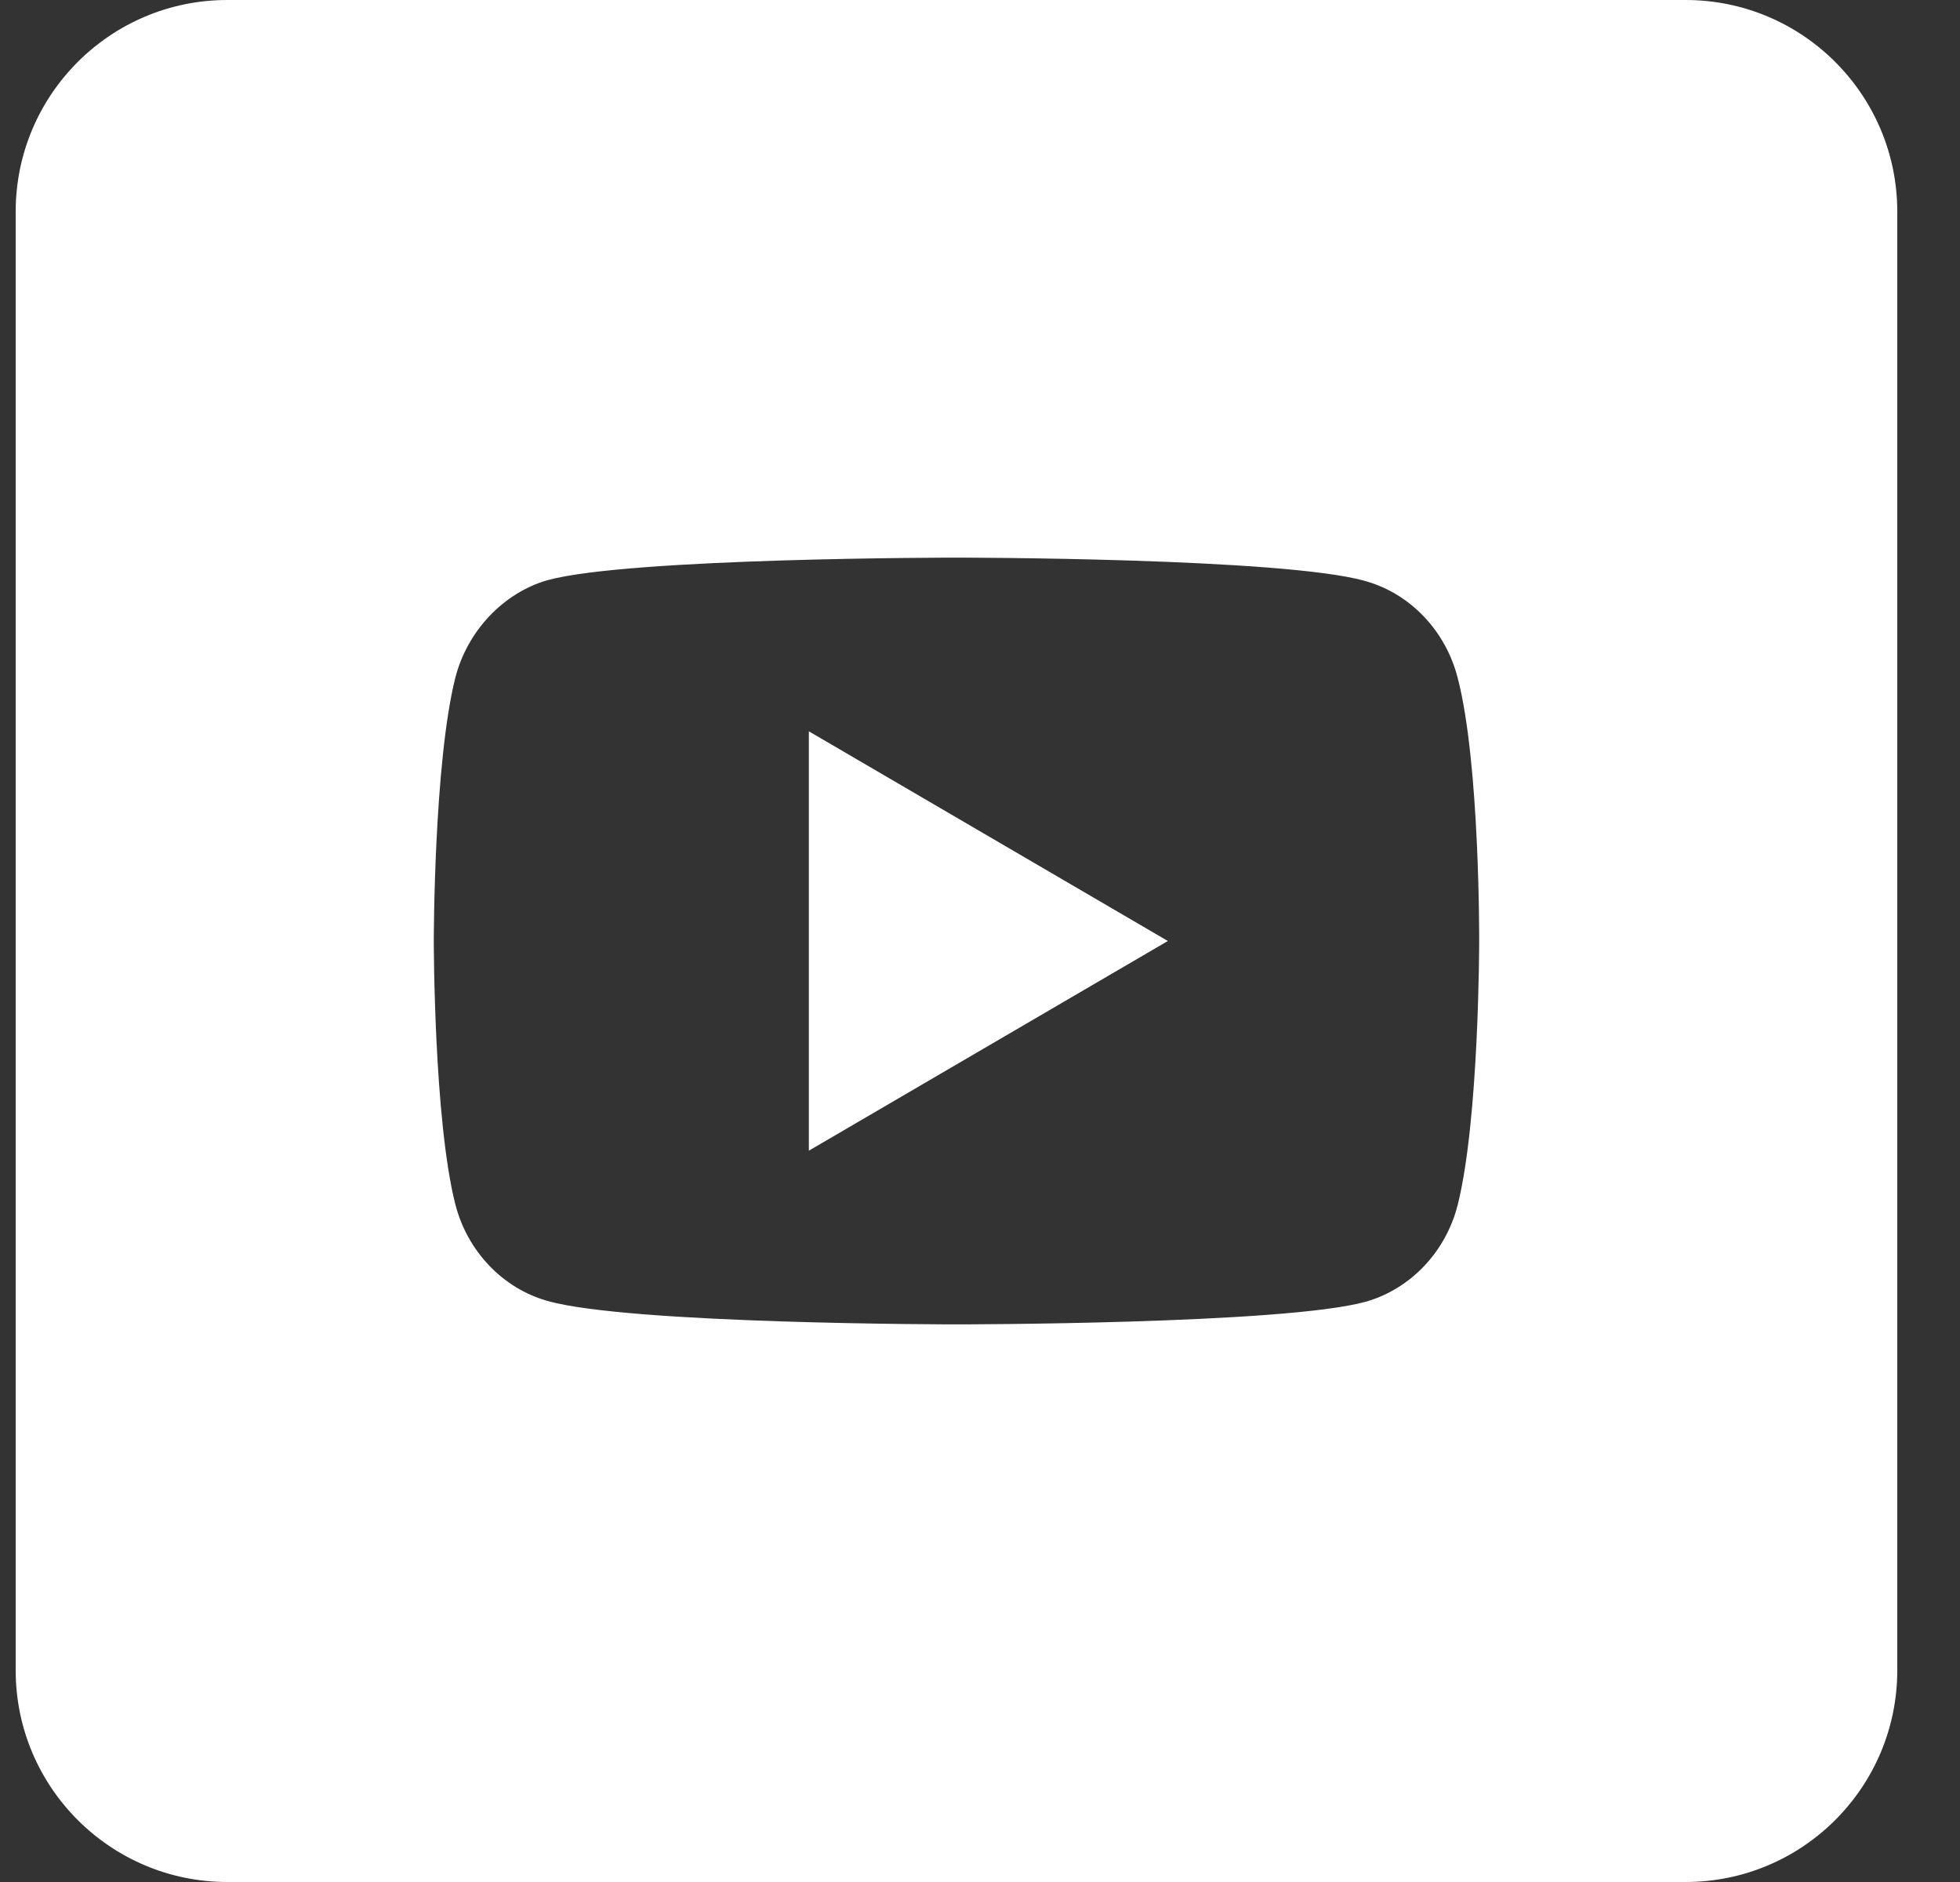 <?xml version="1.0" encoding="UTF-8"?>
<svg width="25px" height="24px" viewBox="0 0 25 24" version="1.1" xmlns="http://www.w3.org/2000/svg" xmlns:xlink="http://www.w3.org/1999/xlink">
    <rect x="0" y="0" width="25" height="24" fill="#333333" stroke="none"/>
    <!-- Generator: Sketch 52.5 (67469) - http://www.bohemiancoding.com/sketch -->
    <title>yt</title>
    <desc>Created with Sketch.</desc>
    <g id="Symbols" stroke="none" stroke-width="1" fill="none" fill-rule="evenodd">
        <g id="footer" transform="translate(-1233, -31)" fill="#FFFFFF">
            <path d="M1235.9,31 L1254.5,31 C1255.991,31 1257.2,32.209 1257.2,33.7 L1257.2,52.3 C1257.2,53.791 1255.991,55 1254.5,55 L1235.9,55 C1234.409,55 1233.2,53.791 1233.2,52.3 L1233.2,33.7 C1233.2,32.209 1234.409,31 1235.9,31 Z M1243.317,45.674 L1243.317,40.326 L1247.896,43 L1243.317,45.674 Z M1251.867,43.011 C1251.867,43.011 1251.878,40.734 1251.592,39.641 C1251.438,39.043 1250.988,38.571 1250.417,38.41 C1249.374,38.111 1245.2,38.111 1245.2,38.111 C1245.2,38.111 1241.027,38.111 1239.983,38.399 C1239.423,38.56 1238.962,39.043 1238.808,39.641 C1238.533,40.734 1238.533,43 1238.533,43 C1238.533,43 1238.533,45.278 1238.808,46.359 C1238.962,46.957 1239.412,47.429 1239.983,47.59 C1241.037,47.889 1245.2,47.889 1245.2,47.889 C1245.2,47.889 1249.374,47.889 1250.417,47.601 C1250.988,47.44 1251.438,46.969 1251.592,46.37 C1251.867,45.278 1251.867,43.011 1251.867,43.011 Z" id="yt"></path>
        </g>
    </g>
</svg>